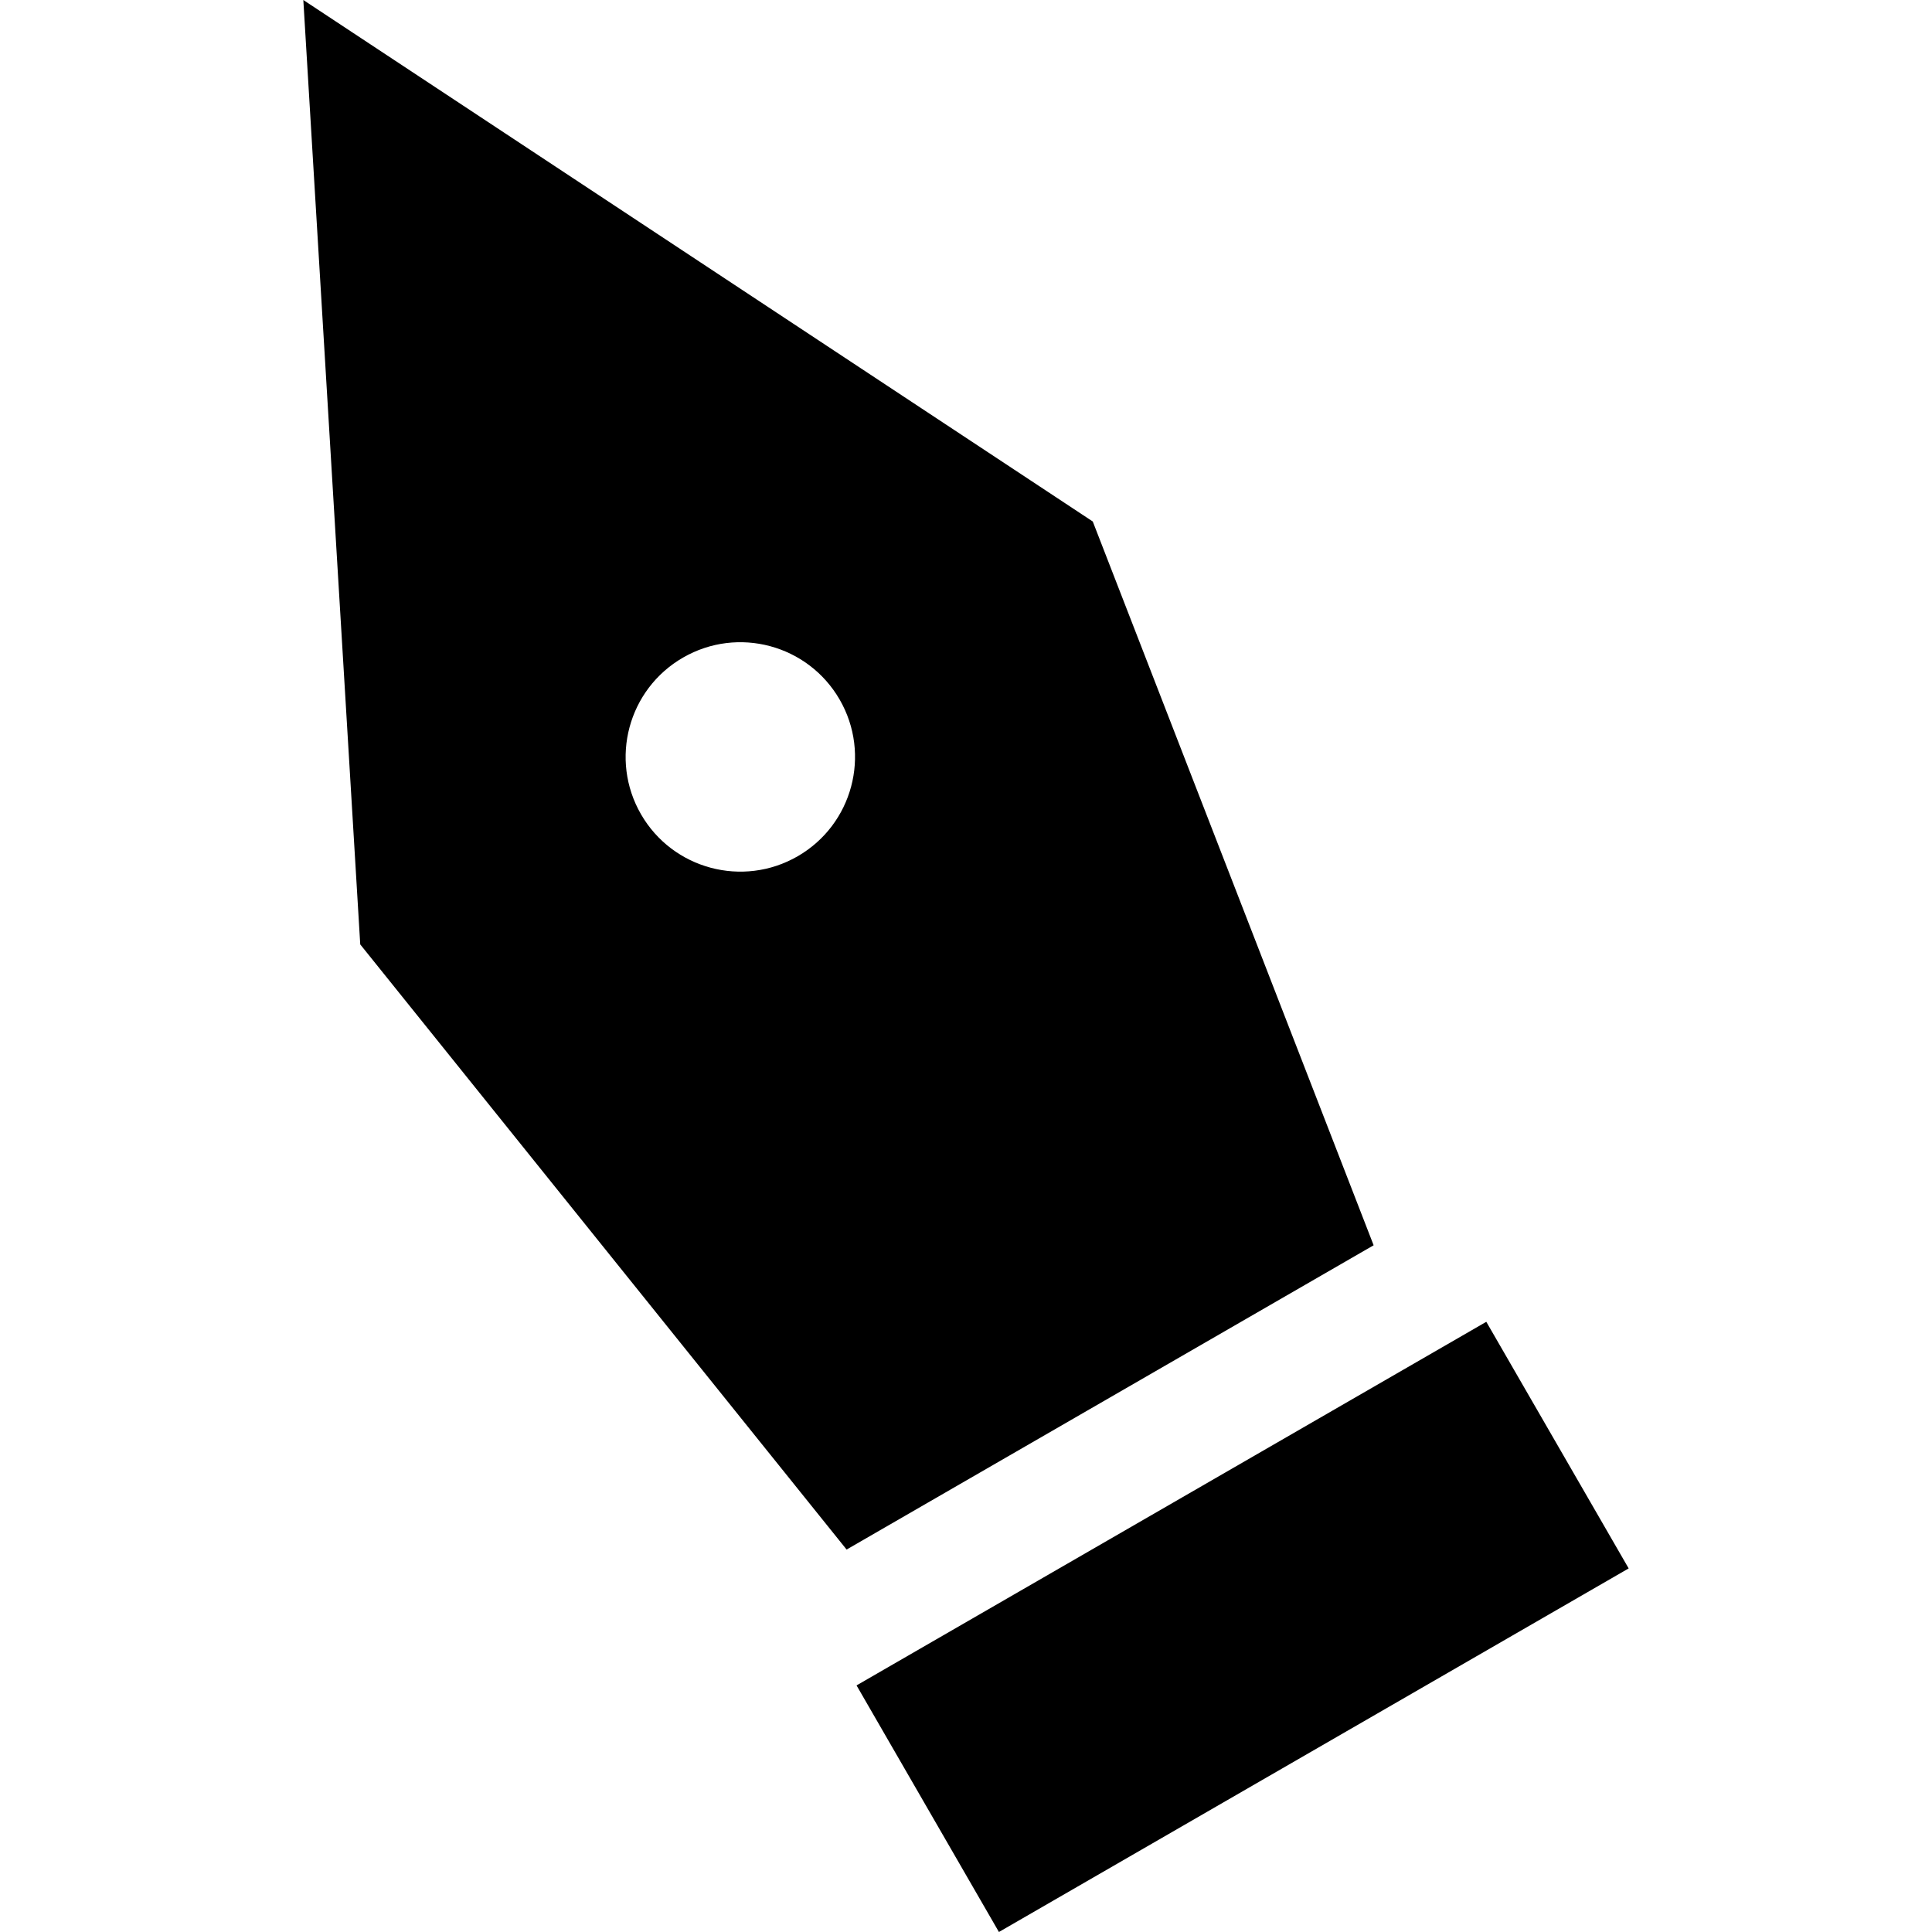 <?xml version="1.0" encoding="iso-8859-1"?>
<!-- Generator: Adobe Illustrator 18.0.0, SVG Export Plug-In . SVG Version: 6.00 Build 0)  -->
<!DOCTYPE svg PUBLIC "-//W3C//DTD SVG 1.1//EN" "http://www.w3.org/Graphics/SVG/1.1/DTD/svg11.dtd">
<svg version="1.1" id="Capa_1" xmlns="http://www.w3.org/2000/svg" xmlns:xlink="http://www.w3.org/1999/xlink" x="0px" y="0px"
	 viewBox="0 0 180 180" style="enable-background:new 0 0 180 180;" xml:space="preserve">
<path d="M28.26,0l5.303,87.99l45.313,56.378l49.102-28.349l-26.167-67.432L28.26,0z M74.318,79.776
	c-5.112,2.951-11.646,1.199-14.597-3.911c-2.951-5.112-1.2-11.647,3.912-14.597c5.11-2.952,11.646-1.2,14.596,3.911
	C81.179,70.29,79.429,76.825,74.318,79.776z M93.067,180l-13.265-22.975l58.673-33.876l13.264,22.976L93.067,180z"/>
<g>
</g>
<g>
</g>
<g>
</g>
<g>
</g>
<g>
</g>
<g>
</g>
<g>
</g>
<g>
</g>
<g>
</g>
<g>
</g>
<g>
</g>
<g>
</g>
<g>
</g>
<g>
</g>
<g>
</g>
</svg>
